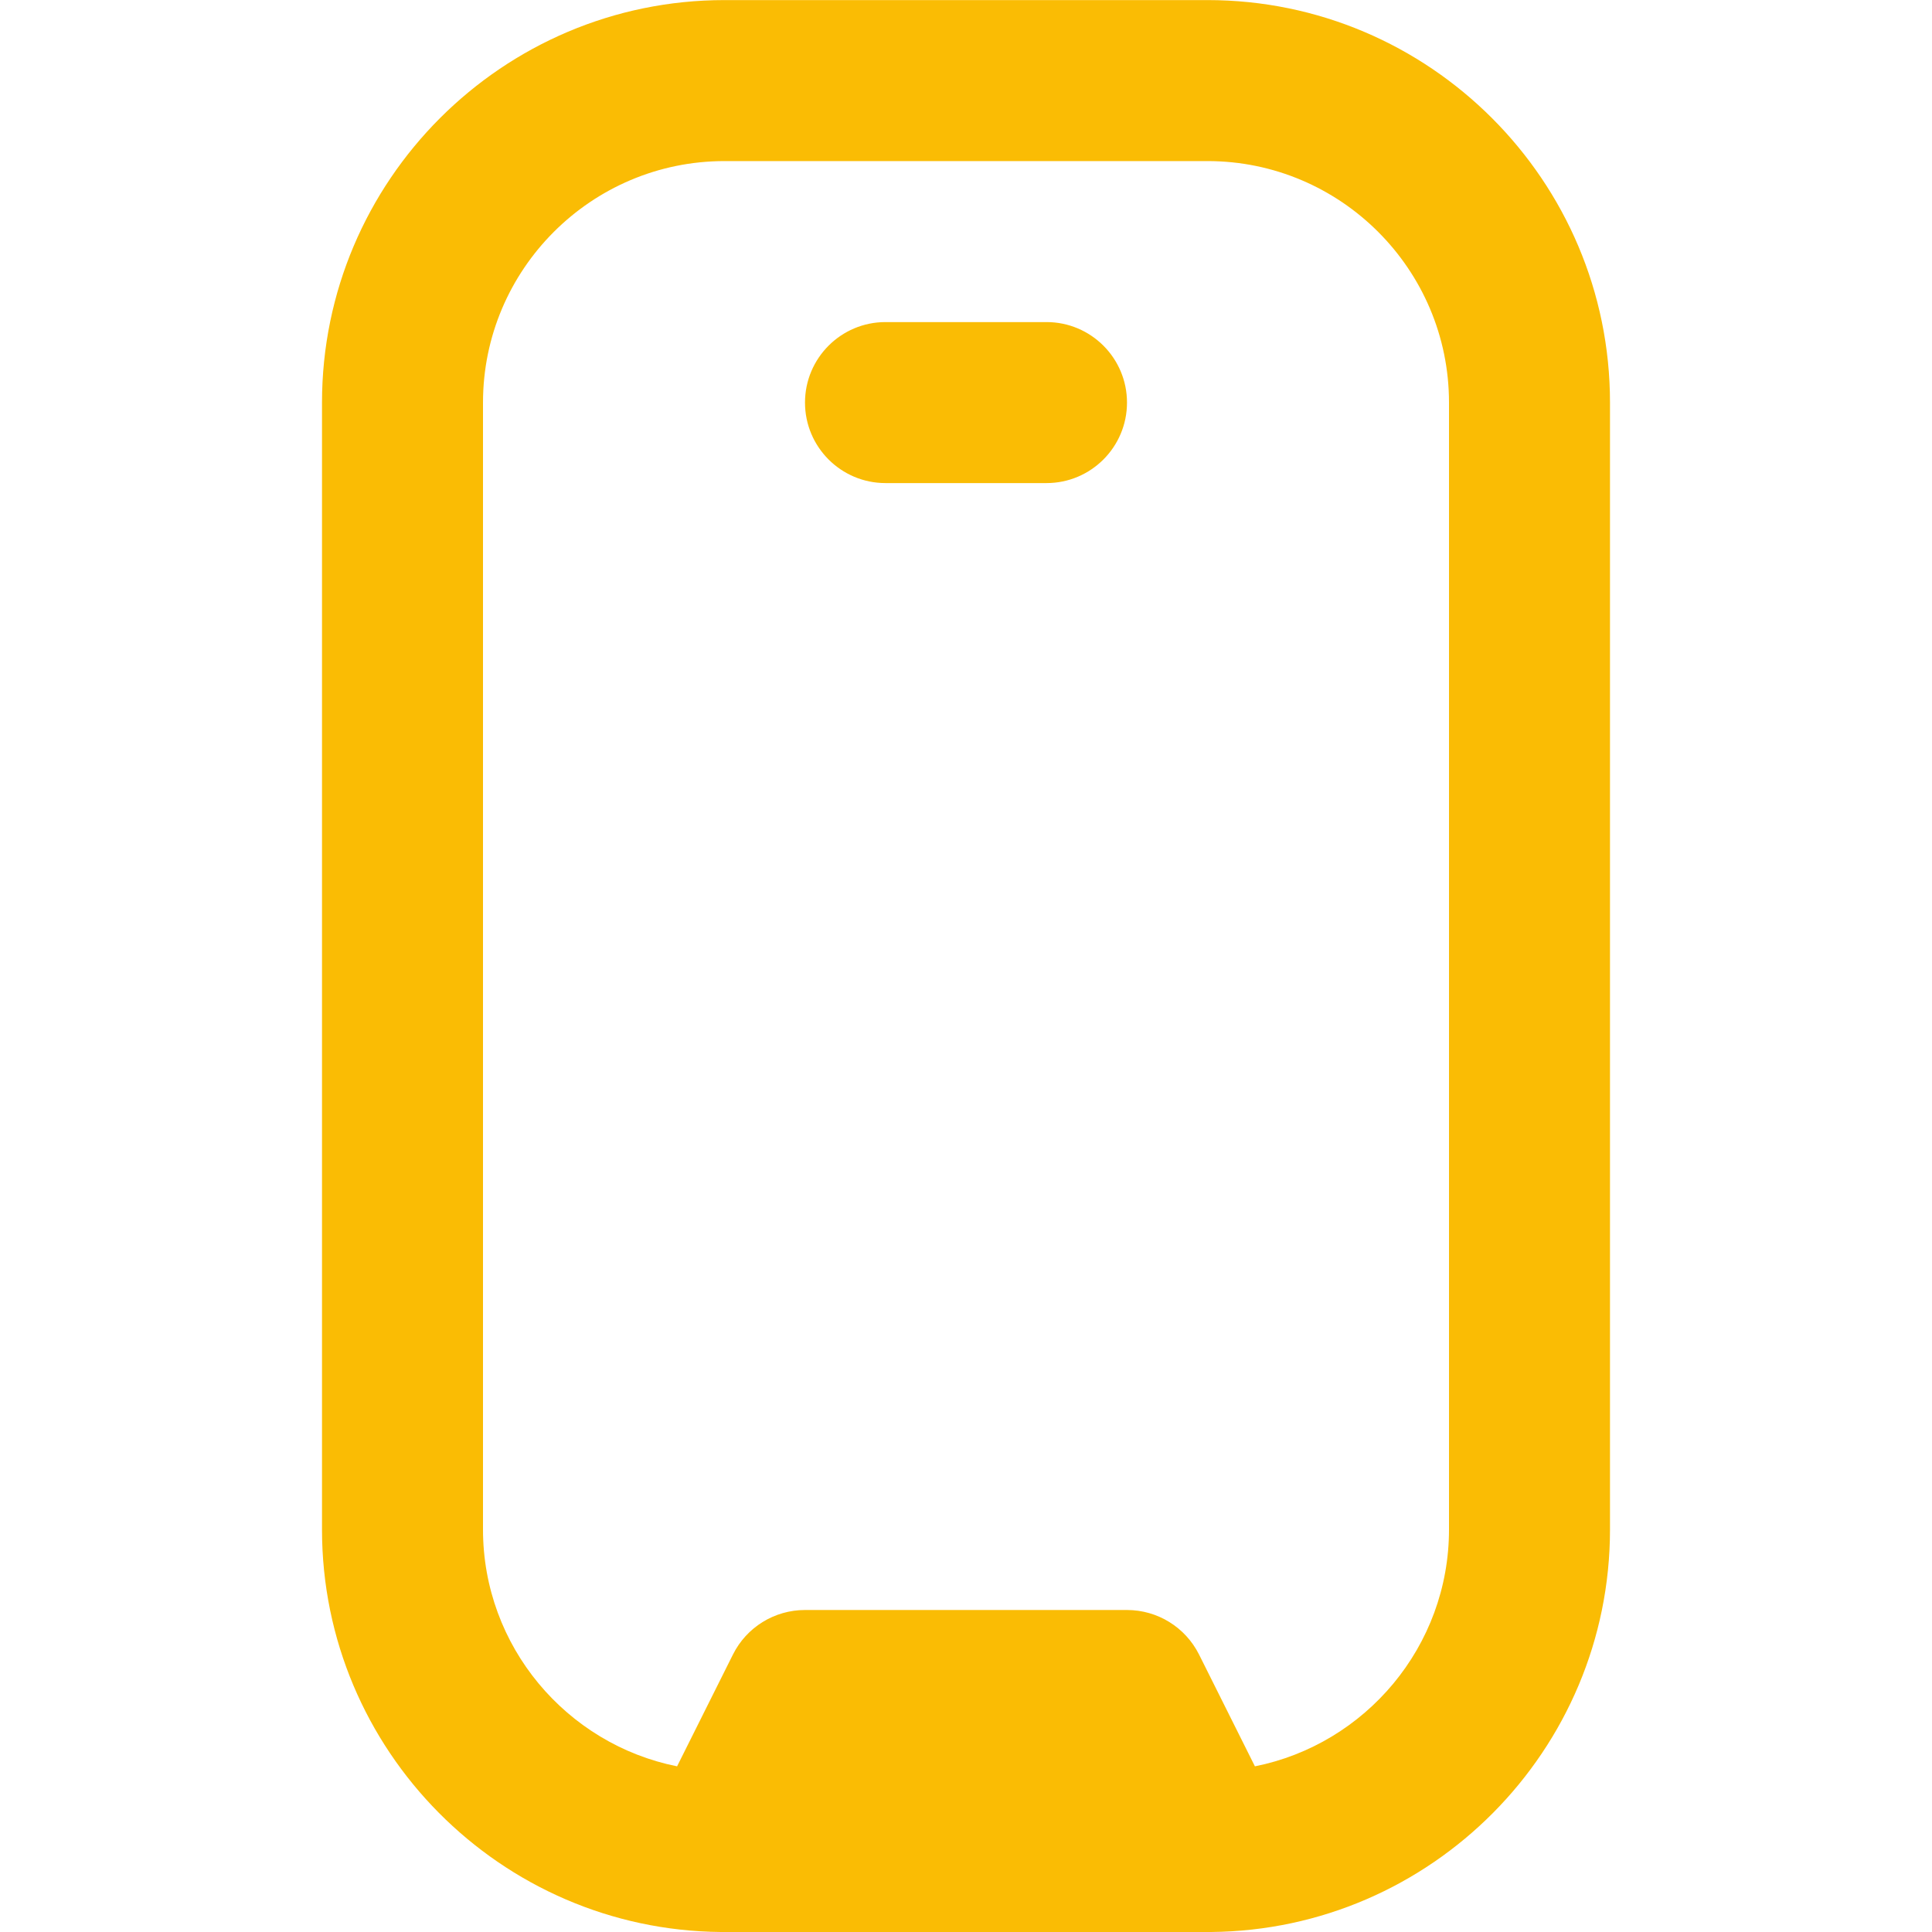 <?xml version="1.0" encoding="UTF-8"?>
<svg xmlns="http://www.w3.org/2000/svg" width="24" height="24" viewBox="0 0 24 24" fill="none">
  <g clip-path="url(#clip0_892_1413)">
    <path d="M15.045 24C15.018 24.001 8.982 24.001 8.955 24C6.219 23.976 4 21.742 4 19.001V5.001C4 2.244 6.243 0.001 9 0.001H15C17.757 0.001 20 2.244 20 5.001V19C20 21.742 17.781 23.975 15.045 24ZM18 5.001C18 3.347 16.654 2.001 15 2.001H9C7.346 2.001 6 3.347 6 5.001V19C6 20.453 7.038 21.667 8.411 21.942L9.105 20.553C9.274 20.214 9.621 20 10 20H14C14.379 20 14.725 20.214 14.895 20.553L15.589 21.942C16.962 21.668 18 20.453 18 19V5.001ZM13 4.001H11C10.448 4.001 10 4.449 10 5.001C10 5.553 10.448 6.001 11 6.001H13C13.552 6.001 14 5.553 14 5.001C14 4.449 13.552 4.001 13 4.001Z" fill="#FABC04"></path>
  </g>
  <defs>
    <clipPath id="clip0_892_1413">
      <rect width="24" height="24" fill="white" transform="matrix(1 0 0 -1 0 24)"></rect>
    </clipPath>
  </defs>
</svg>
